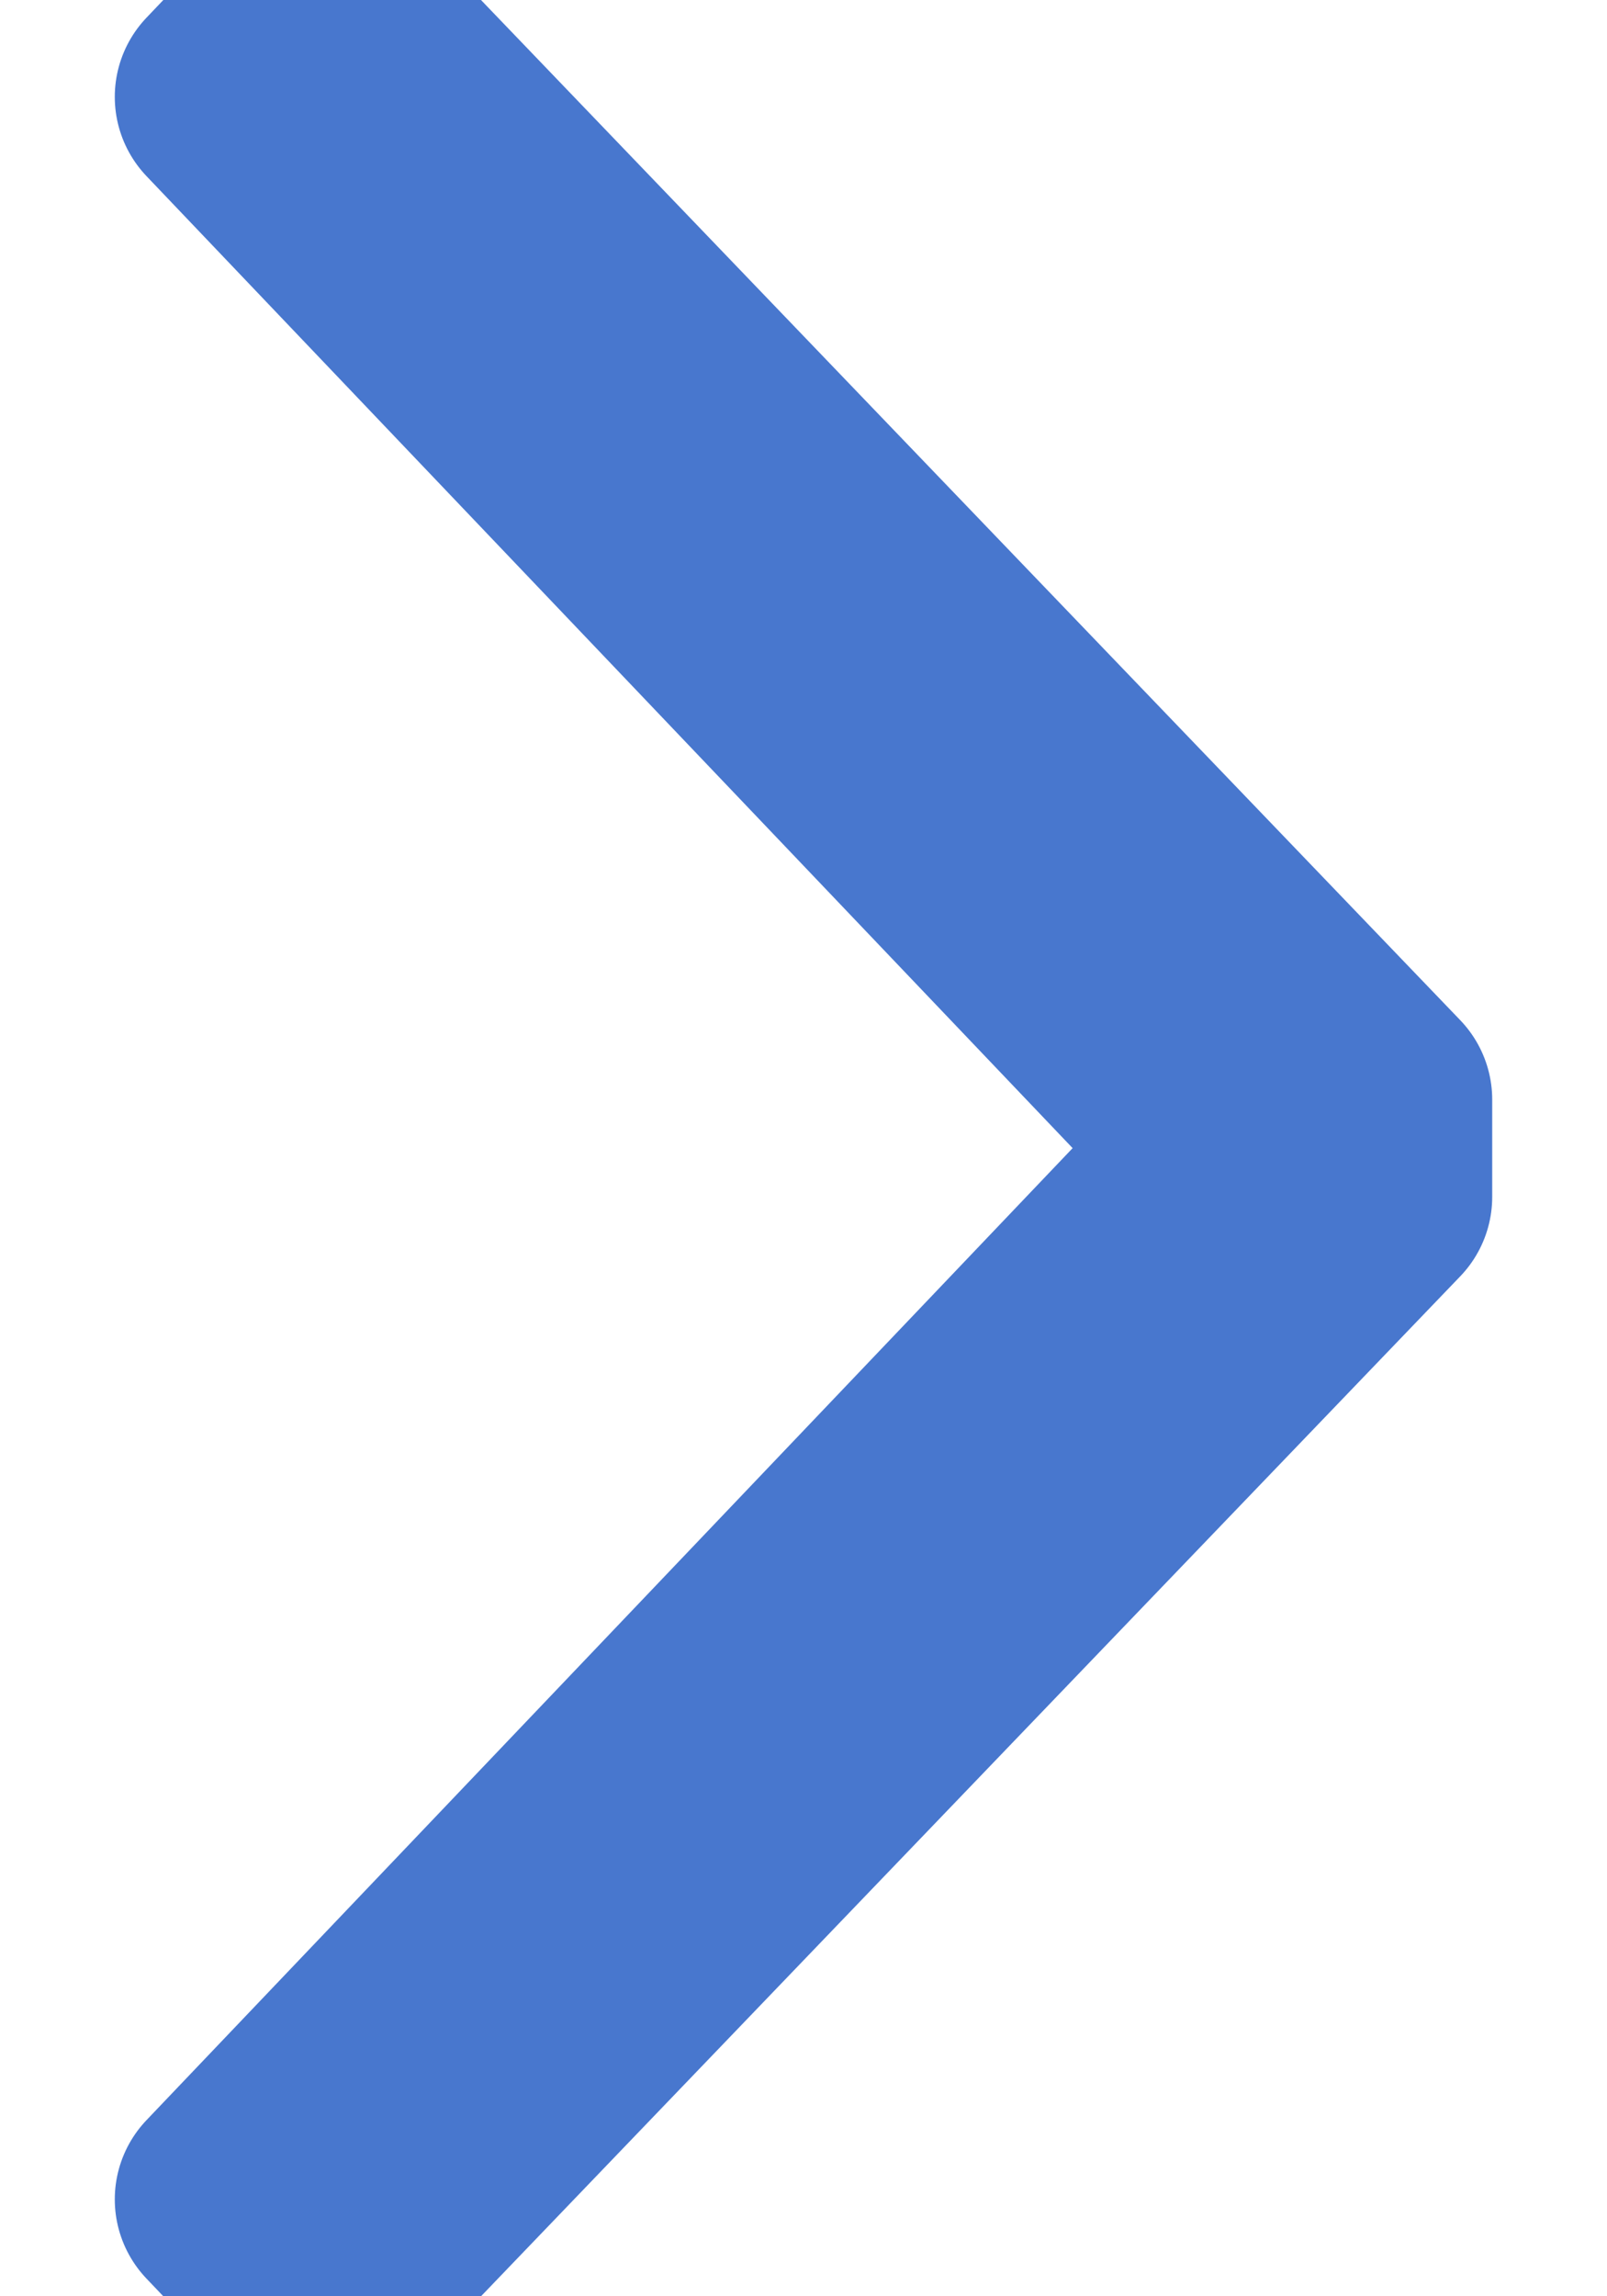 <svg xmlns="http://www.w3.org/2000/svg" width="7" height="10" viewBox="0 0 7 10">
  <polygon fill="#4877CE" fill-rule="evenodd" stroke="#4877CE" stroke-linejoin="round" points="182.078 72.5 177.5 76.863 172.922 72.5 172.5 72.902 177.289 77.5 177.712 77.5 182.5 72.902" transform="matrix(0 1 1 0 -71.5 -172.5)"/>
</svg>
